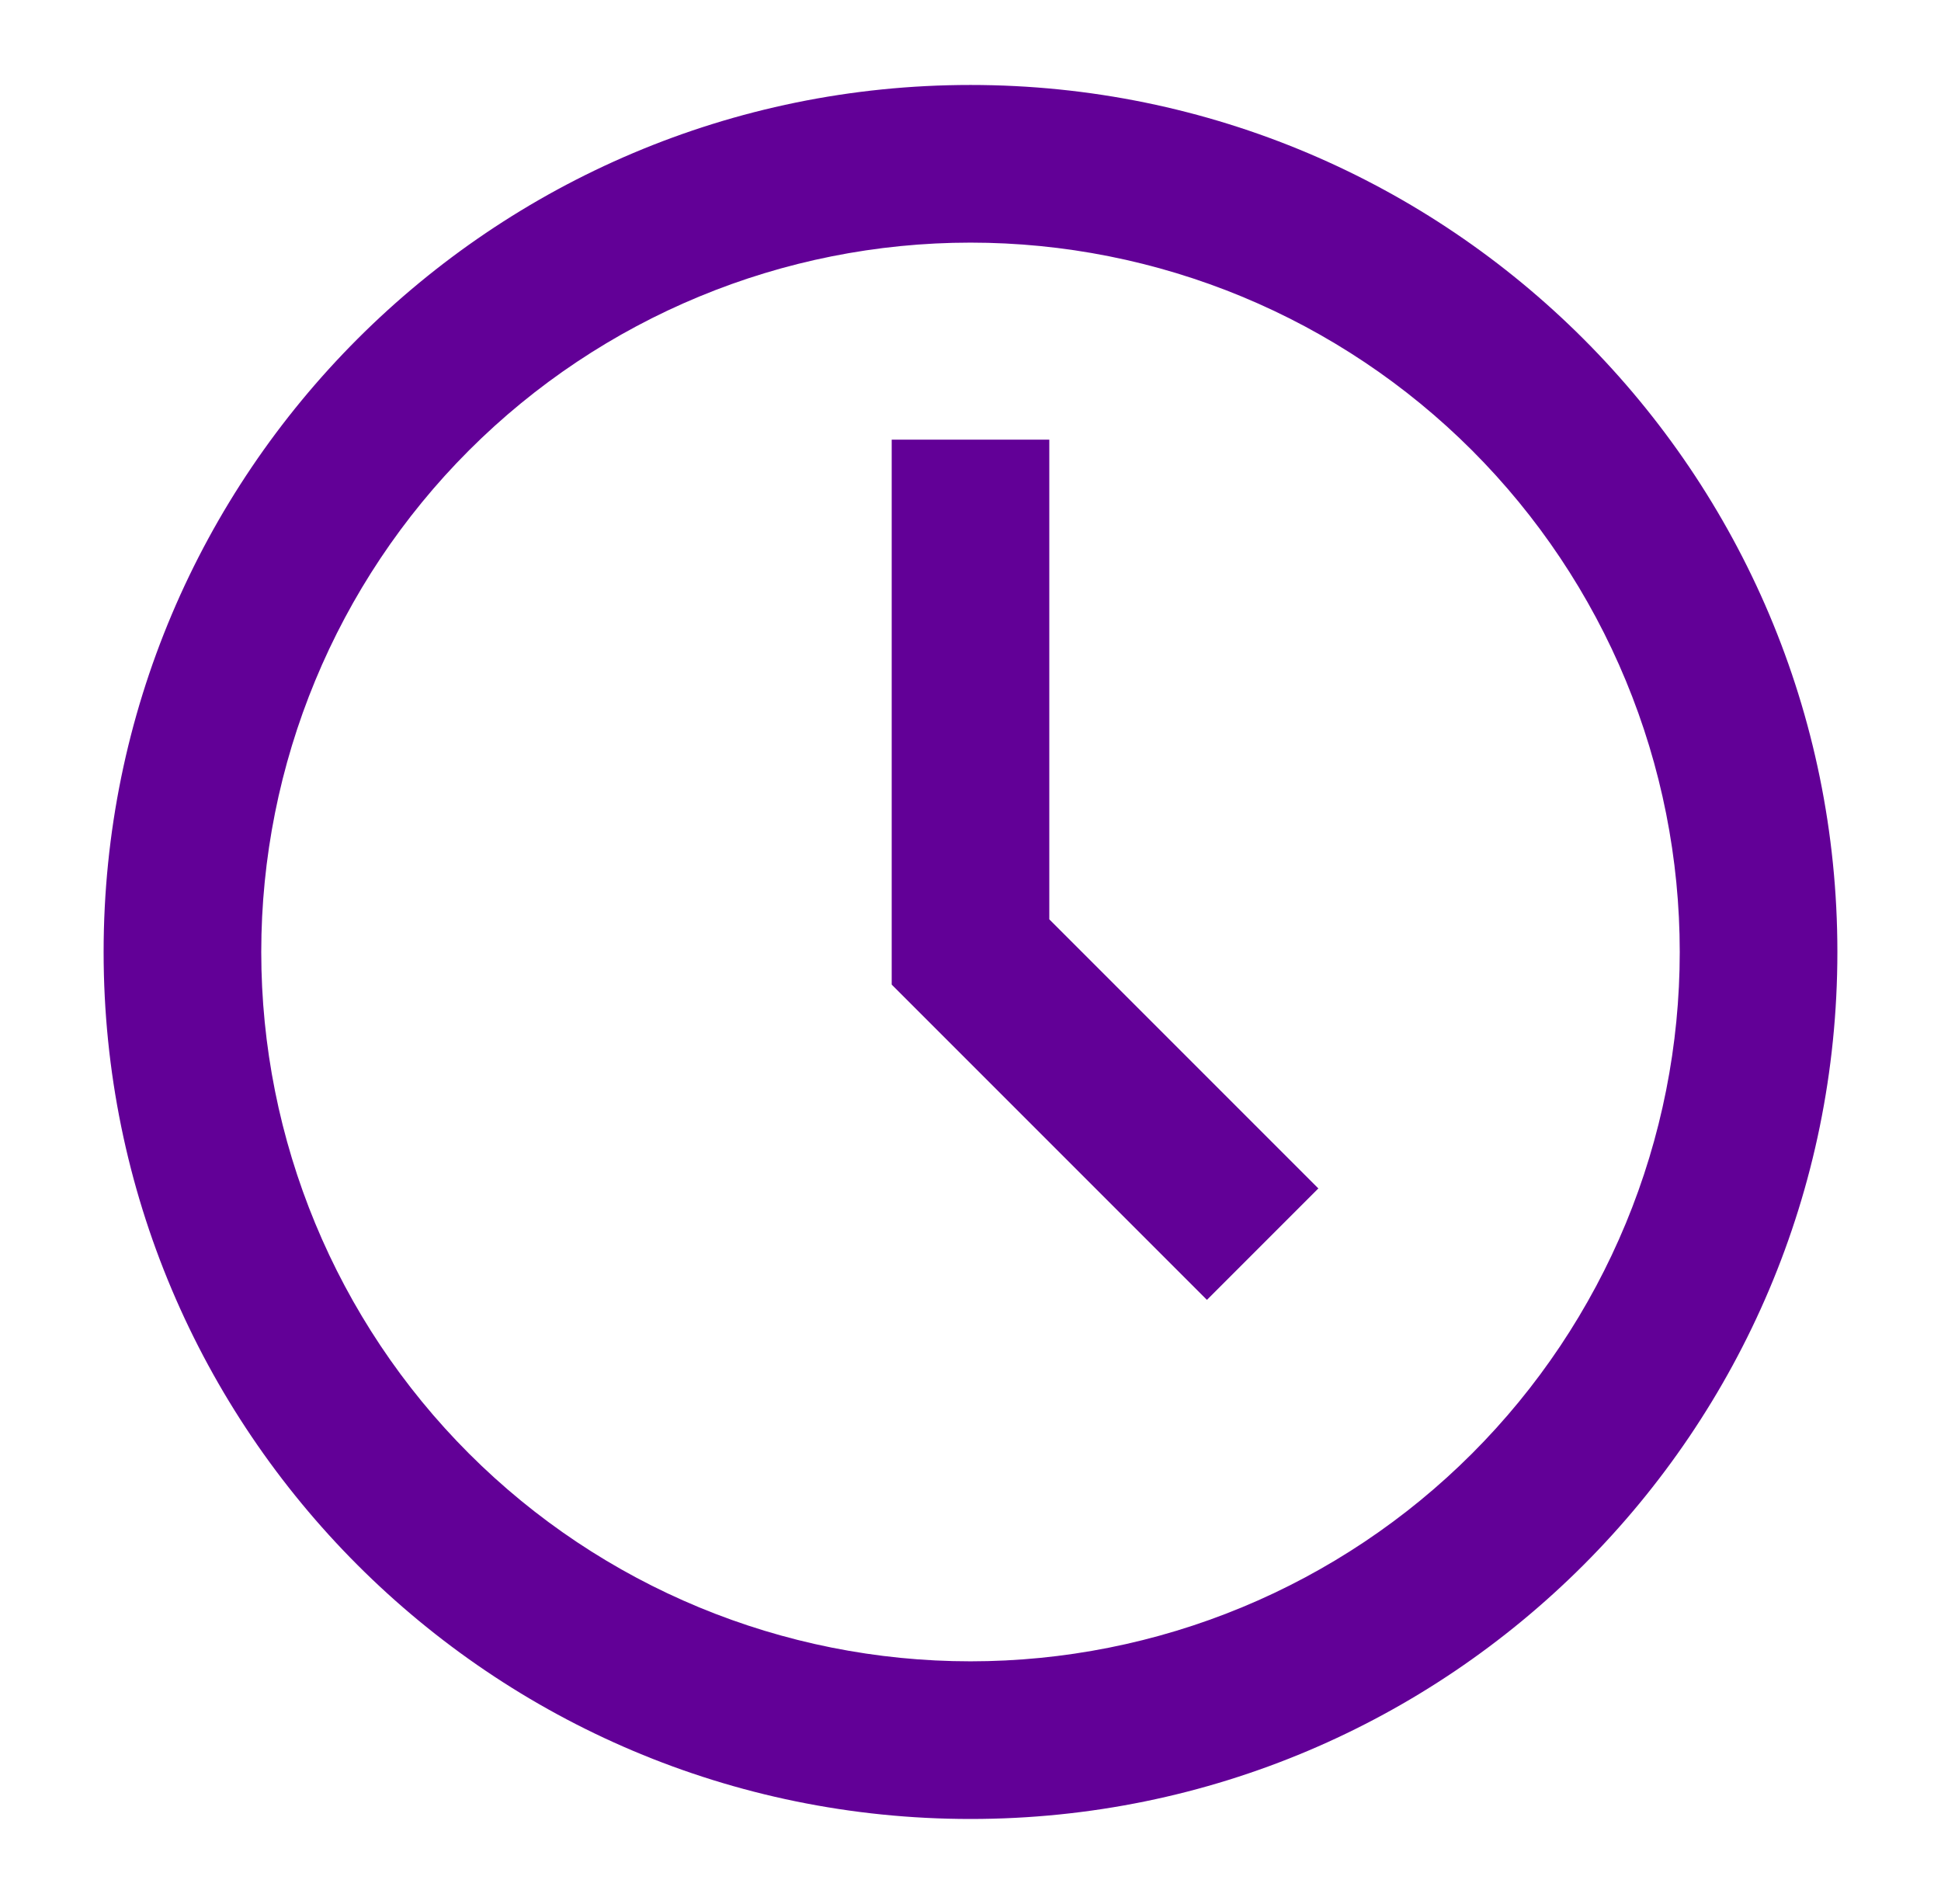 <svg width="52" height="51" viewBox="0 0 52 51" fill="none" xmlns="http://www.w3.org/2000/svg">
<path d="M26 44.501C28.495 44.501 30.966 44.01 33.272 43.055C35.577 42.1 37.672 40.7 39.436 38.936C41.2 37.172 42.6 35.077 43.555 32.772C44.51 30.466 45.001 27.995 45.001 25.5C45.001 23.005 44.51 20.534 43.555 18.229C42.6 15.923 41.2 13.829 39.436 12.064C37.672 10.3 35.577 8.9 33.272 7.945C30.966 6.99 28.495 6.499 26 6.499C20.961 6.499 16.128 8.501 12.564 12.064C9.001 15.628 6.999 20.461 6.999 25.5C6.999 30.54 9.001 35.373 12.564 38.936C16.128 42.499 20.961 44.501 26 44.501ZM49.224 25.5C49.224 38.326 38.826 48.724 26 48.724C13.174 48.724 2.776 38.326 2.776 25.5C2.776 12.674 13.174 2.276 26 2.276C38.826 2.276 49.224 12.674 49.224 25.5ZM32.334 34.819L23.889 26.374V11.777H28.111V24.626L35.319 31.834L32.334 34.819Z" fill="#620097"/>
</svg>
